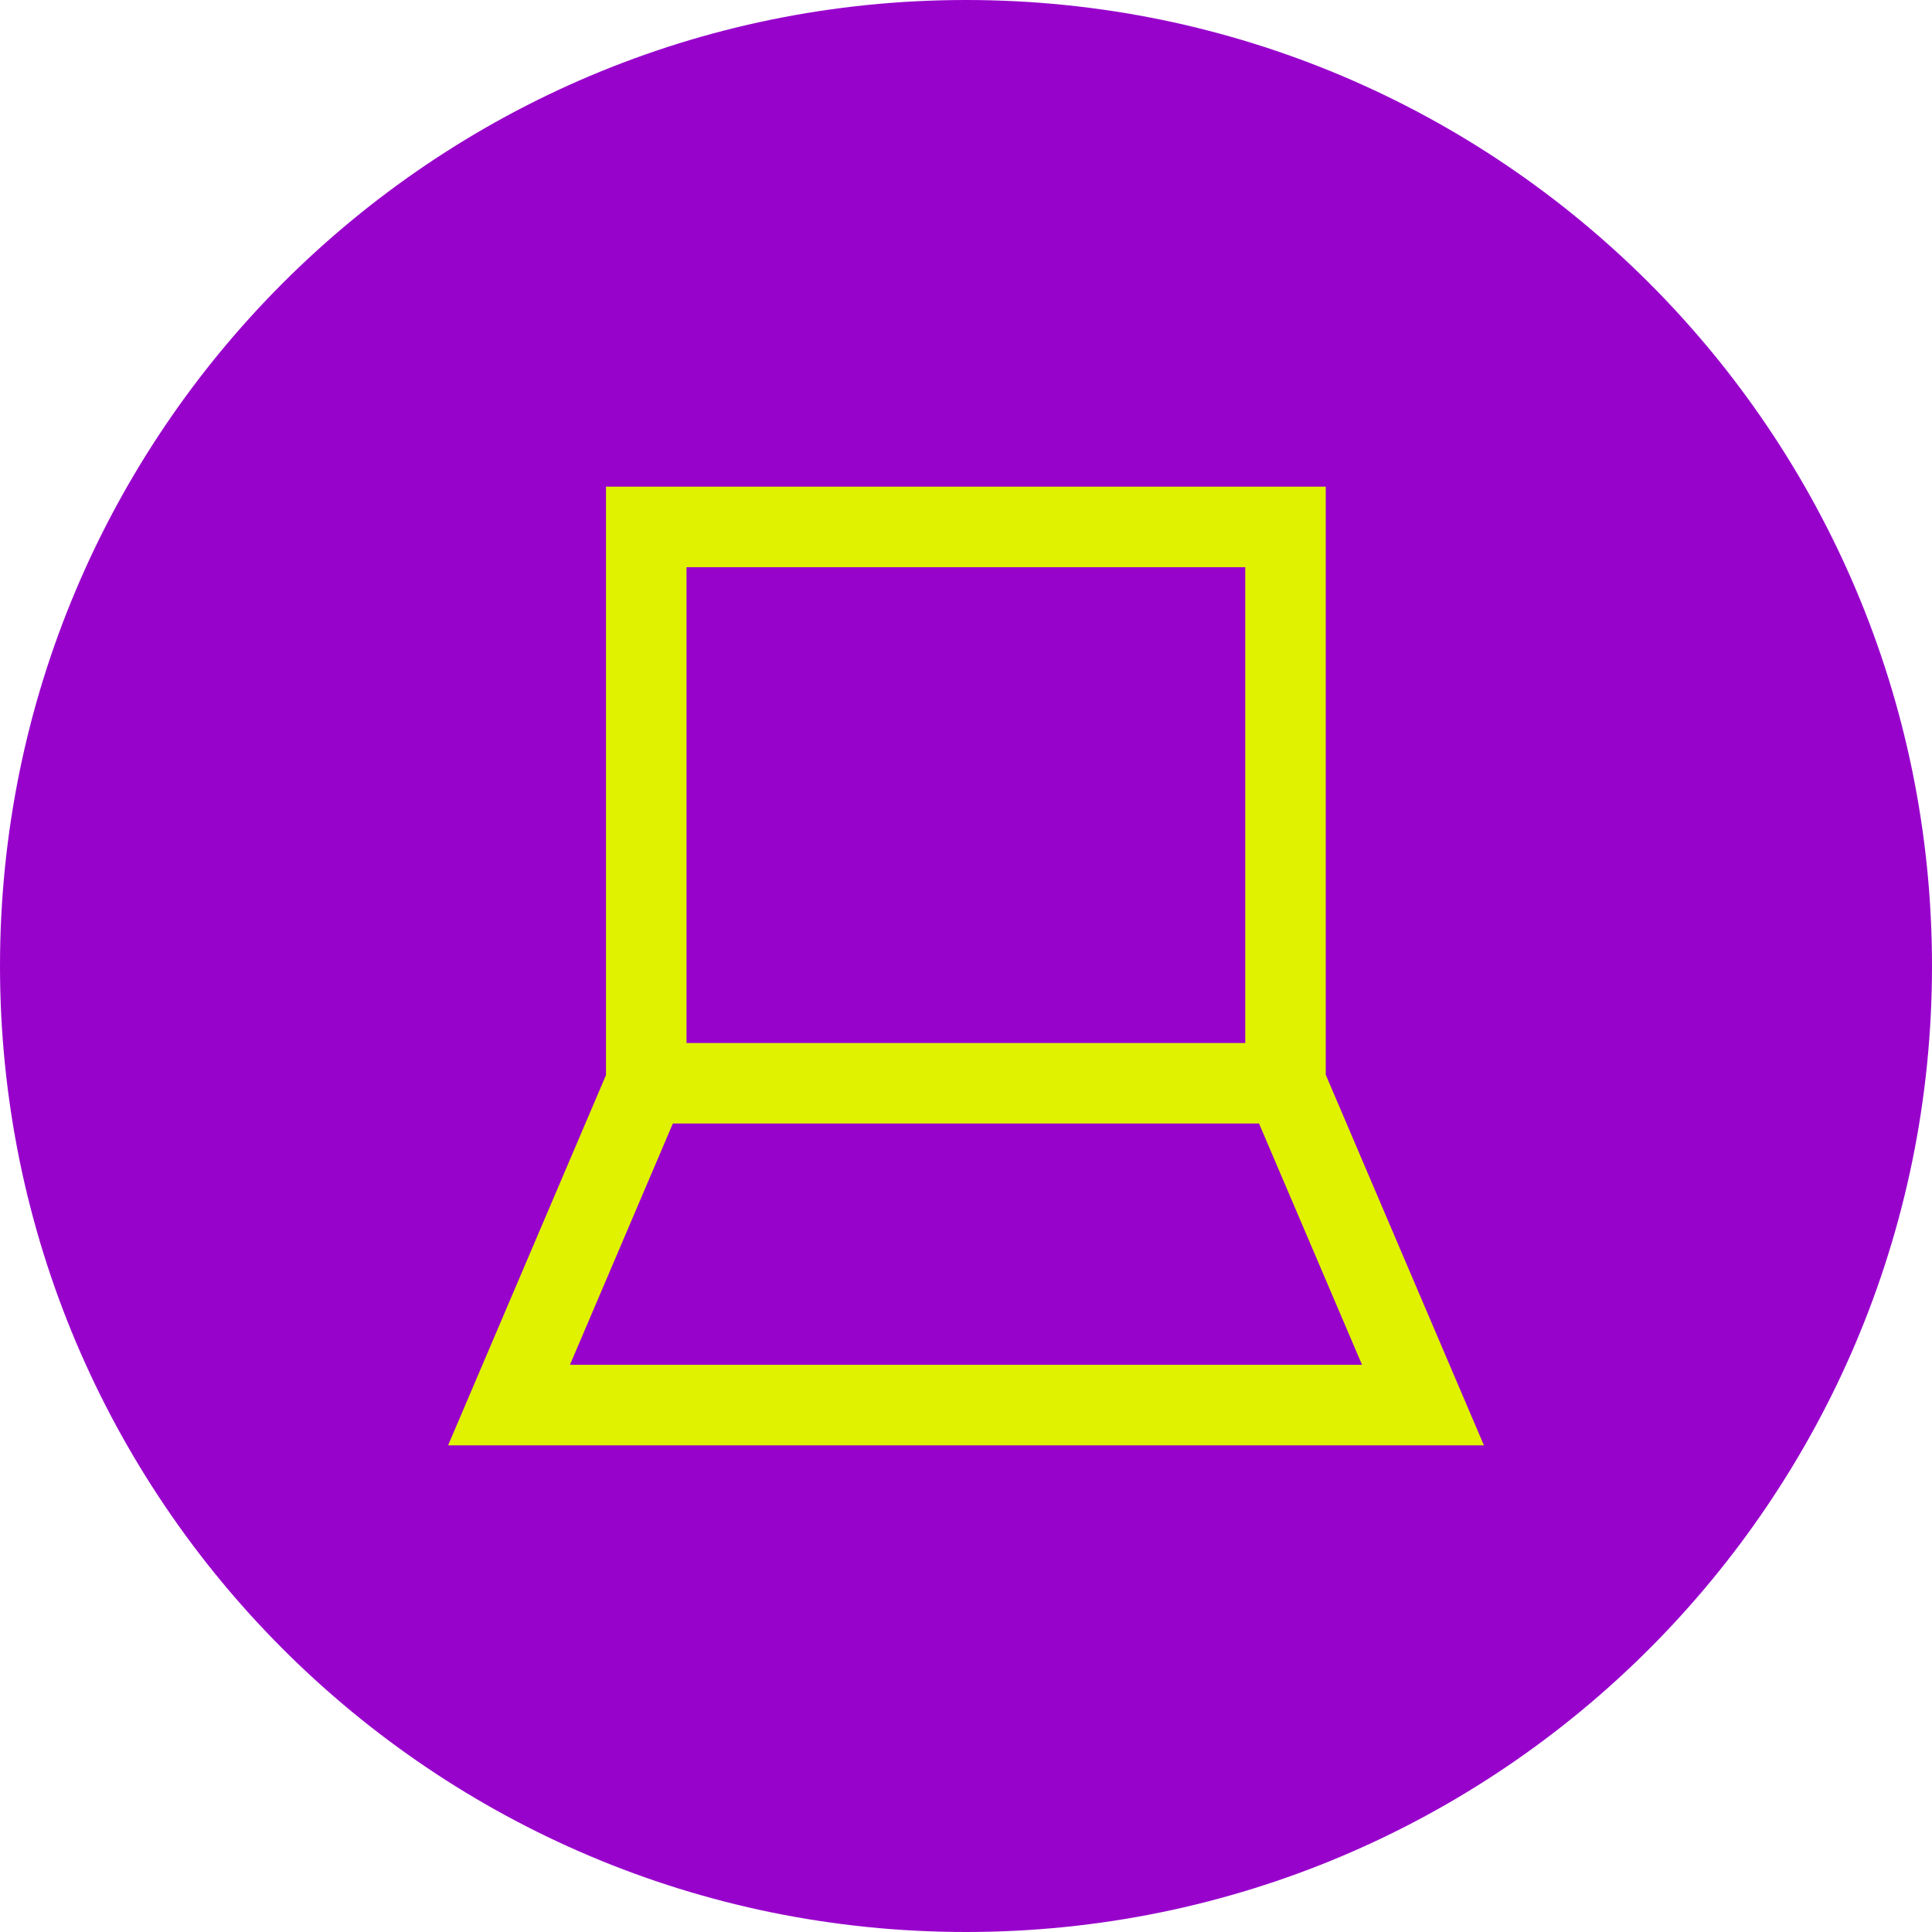 <?xml version="1.0" encoding="UTF-8"?> <svg xmlns="http://www.w3.org/2000/svg" width="96" height="96" viewBox="0 0 96 96" fill="none"><path d="M48 96C74.51 96 96 74.51 96 48C96 21.49 74.51 0 48 0C21.49 0 0 21.49 0 48C0 74.51 21.49 96 48 96Z" fill="#9803CC"></path><path d="M32.112 53.827H63.876V26.182H32.112V53.827ZM32.112 53.827L25.293 69.818H70.707L63.882 53.827L32.112 53.827Z" stroke="#E0F200" stroke-width="4" stroke-miterlimit="10"></path></svg> 